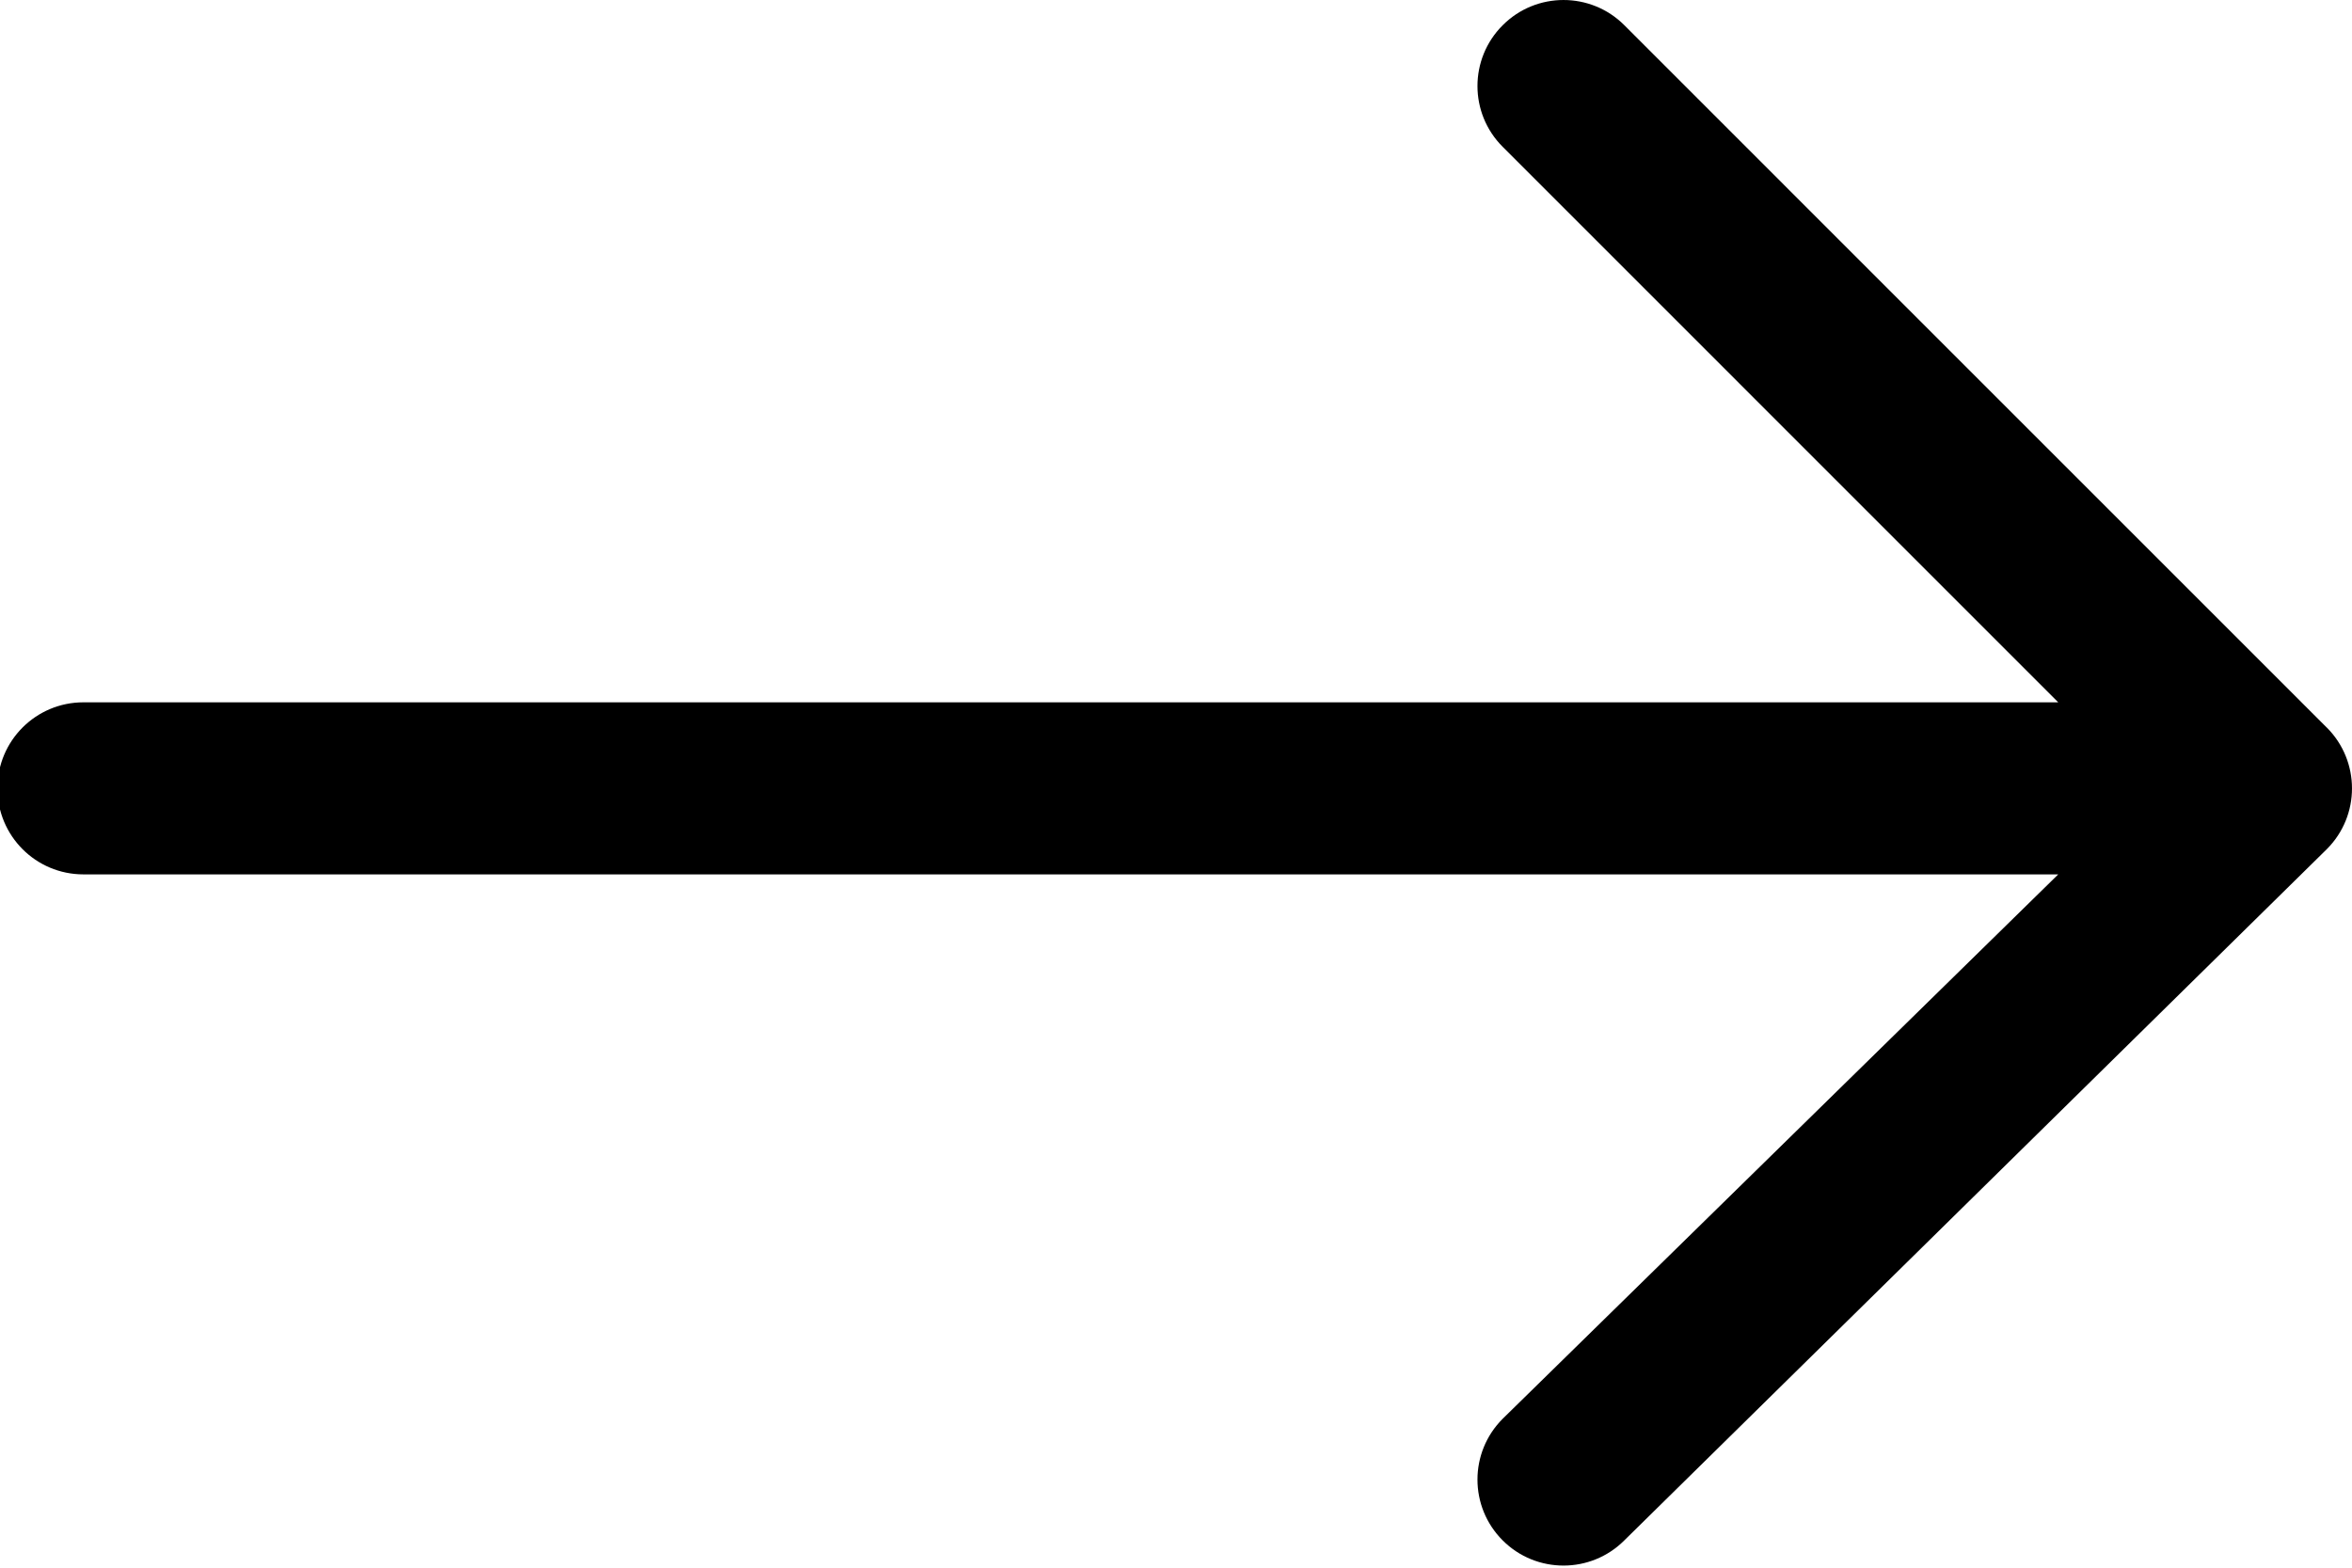 <?xml version="1.0" encoding="UTF-8" standalone="no"?>
<!DOCTYPE svg PUBLIC "-//W3C//DTD SVG 1.1//EN" "http://www.w3.org/Graphics/SVG/1.1/DTD/svg11.dtd">
<svg width="100%" height="100%" viewBox="0 0 30 20" version="1.1" xmlns="http://www.w3.org/2000/svg" xmlns:xlink="http://www.w3.org/1999/xlink" xml:space="preserve" xmlns:serif="http://www.serif.com/" style="fill-rule:evenodd;clip-rule:evenodd;stroke-linejoin:round;stroke-miterlimit:2;">
    <path id="Path" d="M26.253,8.96L19.167,1.873C18.738,1.445 18.738,0.75 19.167,0.322C19.595,-0.107 20.29,-0.107 20.718,0.321L29.678,9.282L29.678,9.281C30.107,9.71 30.107,10.405 29.679,10.833C29.679,10.833 20.719,19.652 20.718,19.652C20.504,19.866 20.223,19.973 19.943,19.973C19.662,19.973 19.381,19.866 19.167,19.652C18.738,19.223 18.738,18.529 19.167,18.1L26.253,11.155L1.064,11.155C0.457,11.155 -0.033,10.664 -0.033,10.057C-0.033,9.451 0.457,8.96 1.064,8.96L26.253,8.96Z" style="fill-rule:nonzero;"/>
</svg>
